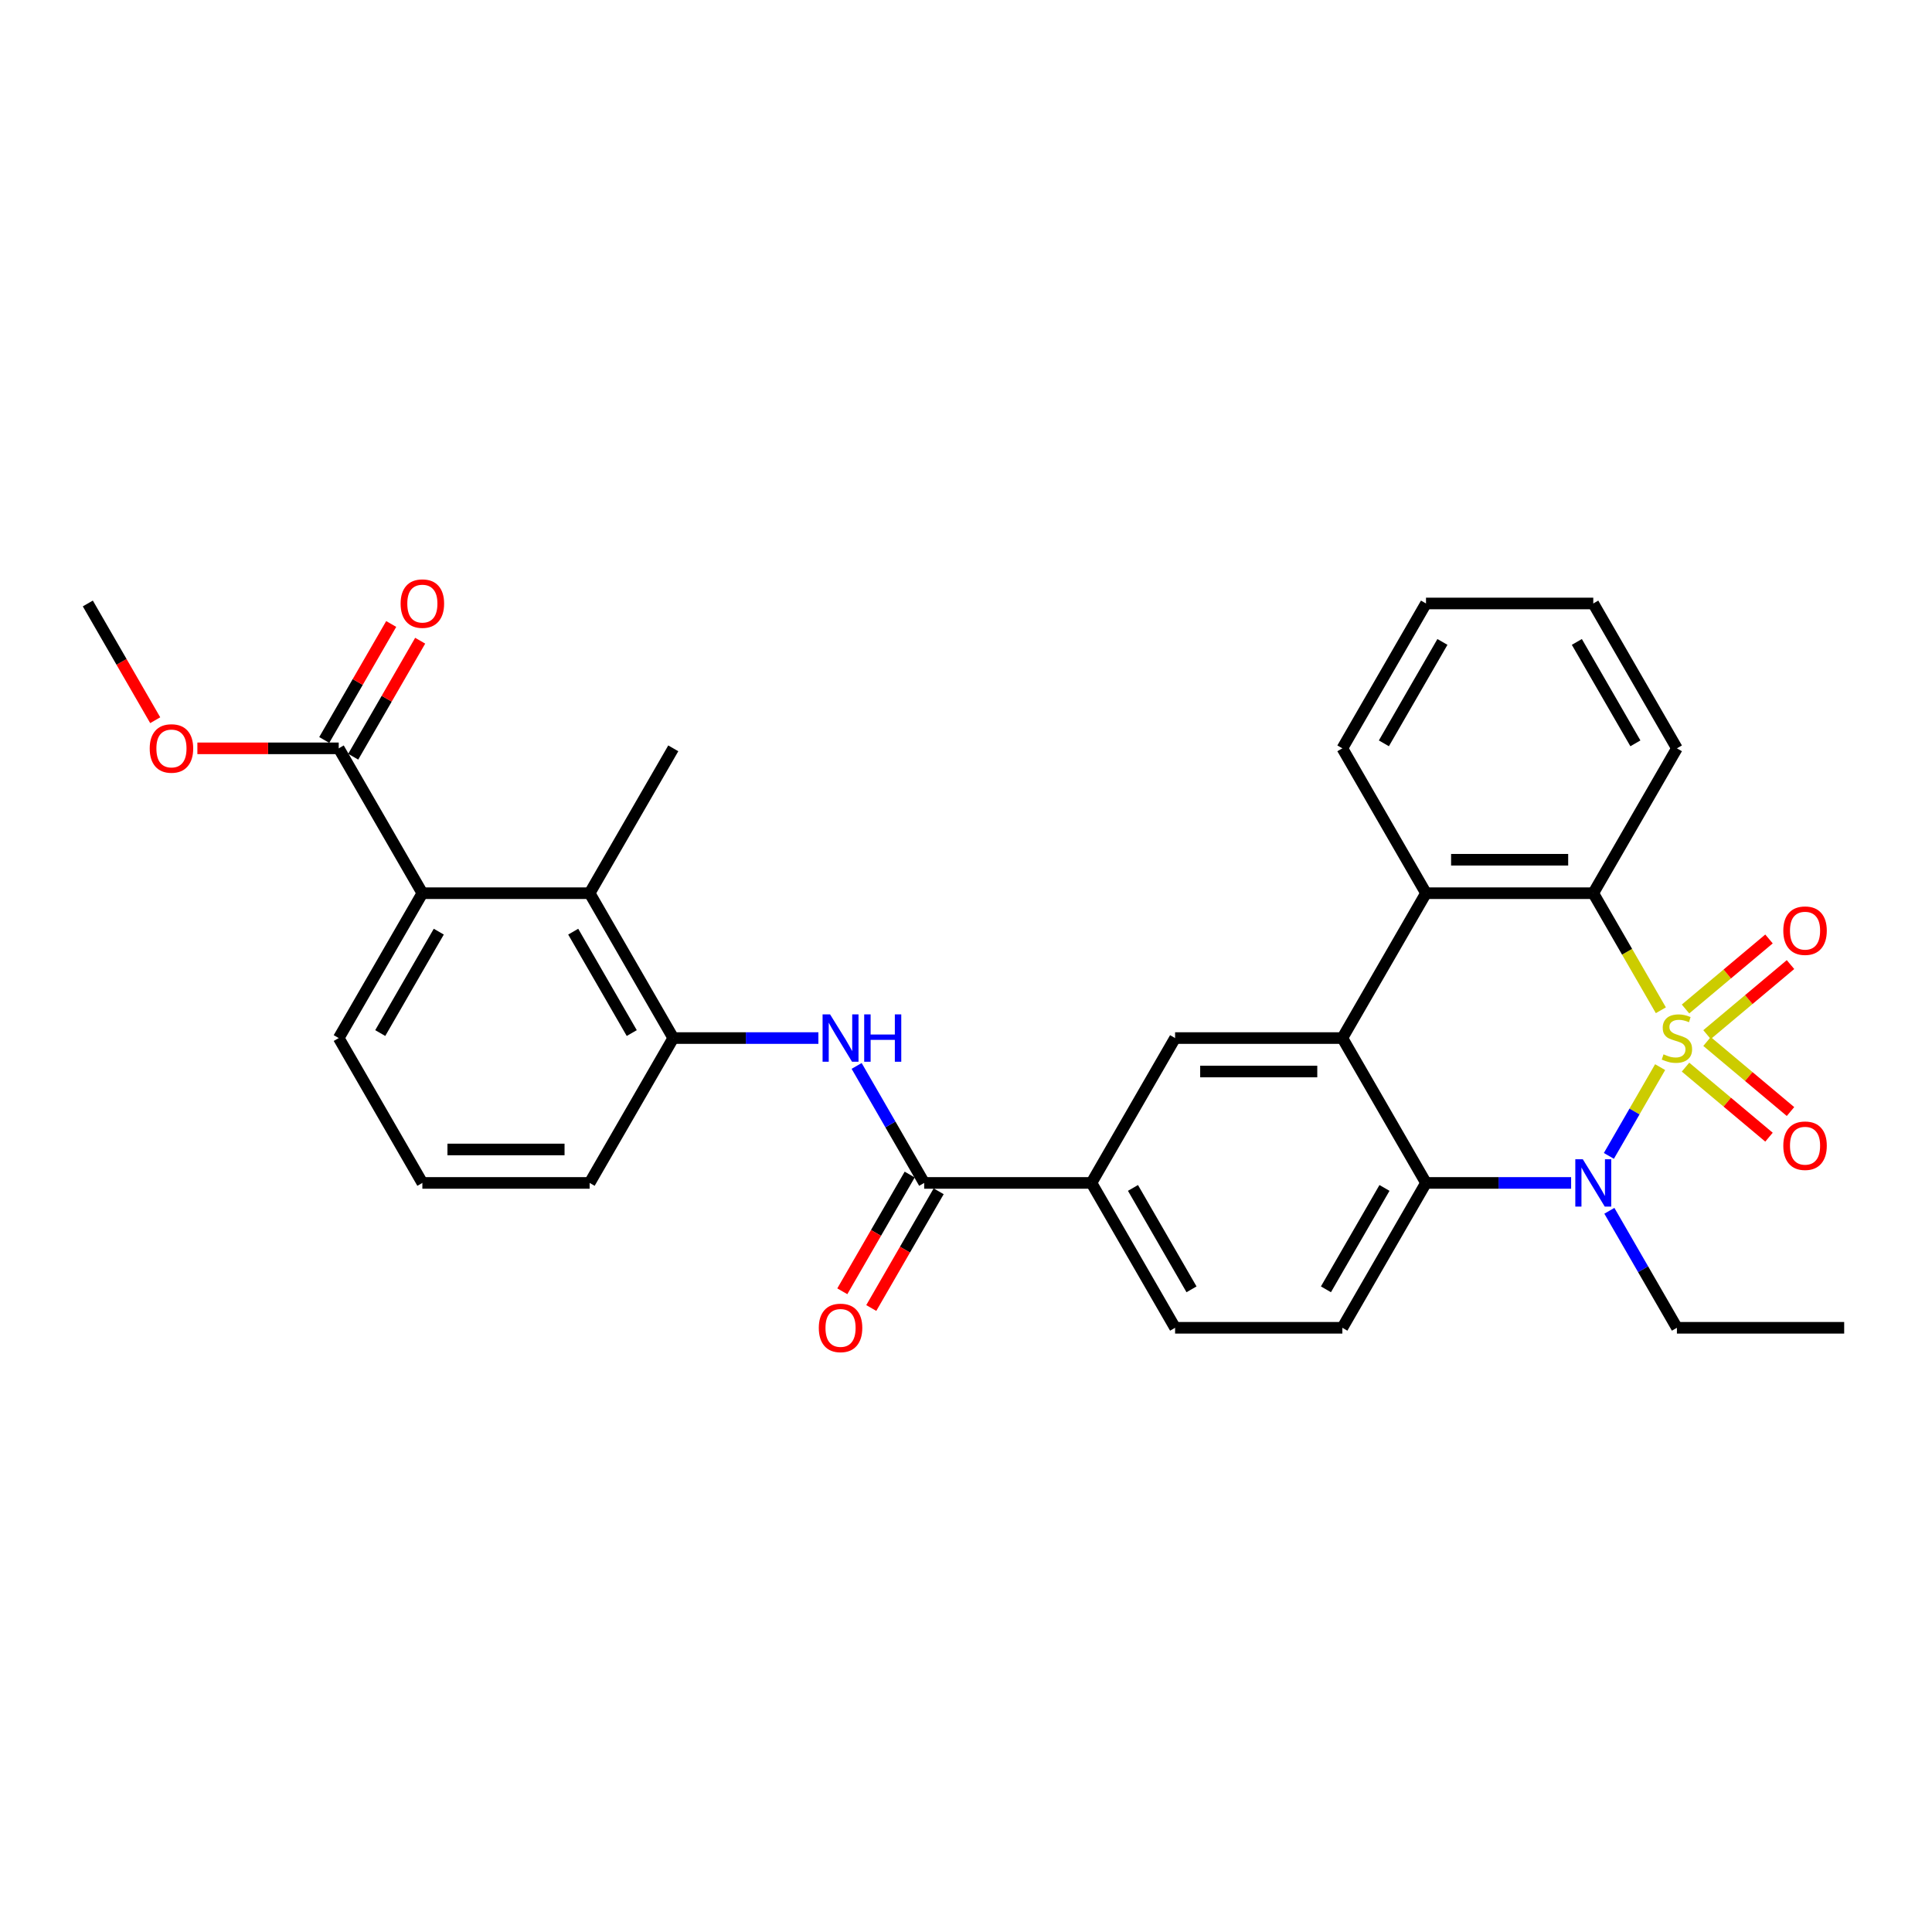 <?xml version='1.0' encoding='iso-8859-1'?>
<svg version='1.1' baseProfile='full'
              xmlns='http://www.w3.org/2000/svg'
                      xmlns:rdkit='http://www.rdkit.org/xml'
                      xmlns:xlink='http://www.w3.org/1999/xlink'
                  xml:space='preserve'
width='1000px' height='1000px' viewBox='0 0 1000 1000'>
<!-- END OF HEADER -->
<rect style='opacity:1.0;fill:#FFFFFF;stroke:none' width='1000' height='1000' x='0' y='0'> </rect>
<path class='bond-0' d='M 859.278,552.347 L 846.015,575.319' style='fill:none;fill-rule:evenodd;stroke:#CCCC00;stroke-width:6px;stroke-linecap:butt;stroke-linejoin:miter;stroke-opacity:1' />
<path class='bond-0' d='M 846.015,575.319 L 832.752,598.291' style='fill:none;fill-rule:evenodd;stroke:#0000FF;stroke-width:6px;stroke-linecap:butt;stroke-linejoin:miter;stroke-opacity:1' />
<path class='bond-1' d='M 859.658,522.91 L 842.166,492.615' style='fill:none;fill-rule:evenodd;stroke:#CCCC00;stroke-width:6px;stroke-linecap:butt;stroke-linejoin:miter;stroke-opacity:1' />
<path class='bond-1' d='M 842.166,492.615 L 824.675,462.319' style='fill:none;fill-rule:evenodd;stroke:#000000;stroke-width:6px;stroke-linecap:butt;stroke-linejoin:miter;stroke-opacity:1' />
<path class='bond-11' d='M 883.557,535.519 L 905.159,517.393' style='fill:none;fill-rule:evenodd;stroke:#CCCC00;stroke-width:6px;stroke-linecap:butt;stroke-linejoin:miter;stroke-opacity:1' />
<path class='bond-11' d='M 905.159,517.393 L 926.762,499.266' style='fill:none;fill-rule:evenodd;stroke:#FF0000;stroke-width:6px;stroke-linecap:butt;stroke-linejoin:miter;stroke-opacity:1' />
<path class='bond-11' d='M 872.426,522.255 L 894.029,504.128' style='fill:none;fill-rule:evenodd;stroke:#CCCC00;stroke-width:6px;stroke-linecap:butt;stroke-linejoin:miter;stroke-opacity:1' />
<path class='bond-11' d='M 894.029,504.128 L 915.632,486.001' style='fill:none;fill-rule:evenodd;stroke:#FF0000;stroke-width:6px;stroke-linecap:butt;stroke-linejoin:miter;stroke-opacity:1' />
<path class='bond-12' d='M 872.426,552.345 L 894.029,570.472' style='fill:none;fill-rule:evenodd;stroke:#CCCC00;stroke-width:6px;stroke-linecap:butt;stroke-linejoin:miter;stroke-opacity:1' />
<path class='bond-12' d='M 894.029,570.472 L 915.632,588.599' style='fill:none;fill-rule:evenodd;stroke:#FF0000;stroke-width:6px;stroke-linecap:butt;stroke-linejoin:miter;stroke-opacity:1' />
<path class='bond-12' d='M 883.557,539.08 L 905.159,557.207' style='fill:none;fill-rule:evenodd;stroke:#CCCC00;stroke-width:6px;stroke-linecap:butt;stroke-linejoin:miter;stroke-opacity:1' />
<path class='bond-12' d='M 905.159,557.207 L 926.762,575.334' style='fill:none;fill-rule:evenodd;stroke:#FF0000;stroke-width:6px;stroke-linecap:butt;stroke-linejoin:miter;stroke-opacity:1' />
<path class='bond-3' d='M 813.212,612.28 L 775.654,612.28' style='fill:none;fill-rule:evenodd;stroke:#0000FF;stroke-width:6px;stroke-linecap:butt;stroke-linejoin:miter;stroke-opacity:1' />
<path class='bond-3' d='M 775.654,612.28 L 738.095,612.28' style='fill:none;fill-rule:evenodd;stroke:#000000;stroke-width:6px;stroke-linecap:butt;stroke-linejoin:miter;stroke-opacity:1' />
<path class='bond-19' d='M 833.003,626.705 L 850.484,656.983' style='fill:none;fill-rule:evenodd;stroke:#0000FF;stroke-width:6px;stroke-linecap:butt;stroke-linejoin:miter;stroke-opacity:1' />
<path class='bond-19' d='M 850.484,656.983 L 867.965,687.261' style='fill:none;fill-rule:evenodd;stroke:#000000;stroke-width:6px;stroke-linecap:butt;stroke-linejoin:miter;stroke-opacity:1' />
<path class='bond-4' d='M 824.675,462.319 L 738.095,462.319' style='fill:none;fill-rule:evenodd;stroke:#000000;stroke-width:6px;stroke-linecap:butt;stroke-linejoin:miter;stroke-opacity:1' />
<path class='bond-4' d='M 811.688,445.003 L 751.082,445.003' style='fill:none;fill-rule:evenodd;stroke:#000000;stroke-width:6px;stroke-linecap:butt;stroke-linejoin:miter;stroke-opacity:1' />
<path class='bond-21' d='M 824.675,462.319 L 867.965,387.339' style='fill:none;fill-rule:evenodd;stroke:#000000;stroke-width:6px;stroke-linecap:butt;stroke-linejoin:miter;stroke-opacity:1' />
<path class='bond-2' d='M 694.805,537.3 L 738.095,462.319' style='fill:none;fill-rule:evenodd;stroke:#000000;stroke-width:6px;stroke-linecap:butt;stroke-linejoin:miter;stroke-opacity:1' />
<path class='bond-7' d='M 694.805,537.3 L 608.225,537.3' style='fill:none;fill-rule:evenodd;stroke:#000000;stroke-width:6px;stroke-linecap:butt;stroke-linejoin:miter;stroke-opacity:1' />
<path class='bond-7' d='M 681.818,554.616 L 621.212,554.616' style='fill:none;fill-rule:evenodd;stroke:#000000;stroke-width:6px;stroke-linecap:butt;stroke-linejoin:miter;stroke-opacity:1' />
<path class='bond-31' d='M 694.805,537.3 L 738.095,612.28' style='fill:none;fill-rule:evenodd;stroke:#000000;stroke-width:6px;stroke-linecap:butt;stroke-linejoin:miter;stroke-opacity:1' />
<path class='bond-15' d='M 738.095,612.28 L 694.805,687.261' style='fill:none;fill-rule:evenodd;stroke:#000000;stroke-width:6px;stroke-linecap:butt;stroke-linejoin:miter;stroke-opacity:1' />
<path class='bond-15' d='M 716.606,614.869 L 686.303,667.356' style='fill:none;fill-rule:evenodd;stroke:#000000;stroke-width:6px;stroke-linecap:butt;stroke-linejoin:miter;stroke-opacity:1' />
<path class='bond-22' d='M 738.095,462.319 L 694.805,387.339' style='fill:none;fill-rule:evenodd;stroke:#000000;stroke-width:6px;stroke-linecap:butt;stroke-linejoin:miter;stroke-opacity:1' />
<path class='bond-5' d='M 478.355,612.28 L 564.935,612.28' style='fill:none;fill-rule:evenodd;stroke:#000000;stroke-width:6px;stroke-linecap:butt;stroke-linejoin:miter;stroke-opacity:1' />
<path class='bond-6' d='M 478.355,612.28 L 460.874,582.002' style='fill:none;fill-rule:evenodd;stroke:#000000;stroke-width:6px;stroke-linecap:butt;stroke-linejoin:miter;stroke-opacity:1' />
<path class='bond-6' d='M 460.874,582.002 L 443.393,551.724' style='fill:none;fill-rule:evenodd;stroke:#0000FF;stroke-width:6px;stroke-linecap:butt;stroke-linejoin:miter;stroke-opacity:1' />
<path class='bond-16' d='M 470.857,607.951 L 453.416,638.16' style='fill:none;fill-rule:evenodd;stroke:#000000;stroke-width:6px;stroke-linecap:butt;stroke-linejoin:miter;stroke-opacity:1' />
<path class='bond-16' d='M 453.416,638.16 L 435.975,668.369' style='fill:none;fill-rule:evenodd;stroke:#FF0000;stroke-width:6px;stroke-linecap:butt;stroke-linejoin:miter;stroke-opacity:1' />
<path class='bond-16' d='M 485.853,616.609 L 468.412,646.818' style='fill:none;fill-rule:evenodd;stroke:#000000;stroke-width:6px;stroke-linecap:butt;stroke-linejoin:miter;stroke-opacity:1' />
<path class='bond-16' d='M 468.412,646.818 L 450.971,677.027' style='fill:none;fill-rule:evenodd;stroke:#FF0000;stroke-width:6px;stroke-linecap:butt;stroke-linejoin:miter;stroke-opacity:1' />
<path class='bond-10' d='M 423.602,537.3 L 386.043,537.3' style='fill:none;fill-rule:evenodd;stroke:#0000FF;stroke-width:6px;stroke-linecap:butt;stroke-linejoin:miter;stroke-opacity:1' />
<path class='bond-10' d='M 386.043,537.3 L 348.485,537.3' style='fill:none;fill-rule:evenodd;stroke:#000000;stroke-width:6px;stroke-linecap:butt;stroke-linejoin:miter;stroke-opacity:1' />
<path class='bond-13' d='M 608.225,537.3 L 564.935,612.28' style='fill:none;fill-rule:evenodd;stroke:#000000;stroke-width:6px;stroke-linecap:butt;stroke-linejoin:miter;stroke-opacity:1' />
<path class='bond-8' d='M 305.195,462.319 L 348.485,537.3' style='fill:none;fill-rule:evenodd;stroke:#000000;stroke-width:6px;stroke-linecap:butt;stroke-linejoin:miter;stroke-opacity:1' />
<path class='bond-8' d='M 296.692,482.224 L 326.995,534.711' style='fill:none;fill-rule:evenodd;stroke:#000000;stroke-width:6px;stroke-linecap:butt;stroke-linejoin:miter;stroke-opacity:1' />
<path class='bond-9' d='M 305.195,462.319 L 218.615,462.319' style='fill:none;fill-rule:evenodd;stroke:#000000;stroke-width:6px;stroke-linecap:butt;stroke-linejoin:miter;stroke-opacity:1' />
<path class='bond-25' d='M 305.195,462.319 L 348.485,387.339' style='fill:none;fill-rule:evenodd;stroke:#000000;stroke-width:6px;stroke-linecap:butt;stroke-linejoin:miter;stroke-opacity:1' />
<path class='bond-14' d='M 218.615,462.319 L 175.325,387.339' style='fill:none;fill-rule:evenodd;stroke:#000000;stroke-width:6px;stroke-linecap:butt;stroke-linejoin:miter;stroke-opacity:1' />
<path class='bond-34' d='M 218.615,462.319 L 175.325,537.3' style='fill:none;fill-rule:evenodd;stroke:#000000;stroke-width:6px;stroke-linecap:butt;stroke-linejoin:miter;stroke-opacity:1' />
<path class='bond-34' d='M 227.117,482.224 L 196.814,534.711' style='fill:none;fill-rule:evenodd;stroke:#000000;stroke-width:6px;stroke-linecap:butt;stroke-linejoin:miter;stroke-opacity:1' />
<path class='bond-24' d='M 348.485,537.3 L 305.195,612.28' style='fill:none;fill-rule:evenodd;stroke:#000000;stroke-width:6px;stroke-linecap:butt;stroke-linejoin:miter;stroke-opacity:1' />
<path class='bond-33' d='M 564.935,612.28 L 608.225,687.261' style='fill:none;fill-rule:evenodd;stroke:#000000;stroke-width:6px;stroke-linecap:butt;stroke-linejoin:miter;stroke-opacity:1' />
<path class='bond-33' d='M 586.425,614.869 L 616.728,667.356' style='fill:none;fill-rule:evenodd;stroke:#000000;stroke-width:6px;stroke-linecap:butt;stroke-linejoin:miter;stroke-opacity:1' />
<path class='bond-18' d='M 182.823,391.668 L 200.154,361.649' style='fill:none;fill-rule:evenodd;stroke:#000000;stroke-width:6px;stroke-linecap:butt;stroke-linejoin:miter;stroke-opacity:1' />
<path class='bond-18' d='M 200.154,361.649 L 217.485,331.631' style='fill:none;fill-rule:evenodd;stroke:#FF0000;stroke-width:6px;stroke-linecap:butt;stroke-linejoin:miter;stroke-opacity:1' />
<path class='bond-18' d='M 167.827,383.01 L 185.158,352.991' style='fill:none;fill-rule:evenodd;stroke:#000000;stroke-width:6px;stroke-linecap:butt;stroke-linejoin:miter;stroke-opacity:1' />
<path class='bond-18' d='M 185.158,352.991 L 202.489,322.973' style='fill:none;fill-rule:evenodd;stroke:#FF0000;stroke-width:6px;stroke-linecap:butt;stroke-linejoin:miter;stroke-opacity:1' />
<path class='bond-20' d='M 175.325,387.339 L 138.745,387.339' style='fill:none;fill-rule:evenodd;stroke:#000000;stroke-width:6px;stroke-linecap:butt;stroke-linejoin:miter;stroke-opacity:1' />
<path class='bond-20' d='M 138.745,387.339 L 102.165,387.339' style='fill:none;fill-rule:evenodd;stroke:#FF0000;stroke-width:6px;stroke-linecap:butt;stroke-linejoin:miter;stroke-opacity:1' />
<path class='bond-17' d='M 694.805,687.261 L 608.225,687.261' style='fill:none;fill-rule:evenodd;stroke:#000000;stroke-width:6px;stroke-linecap:butt;stroke-linejoin:miter;stroke-opacity:1' />
<path class='bond-28' d='M 867.965,687.261 L 954.545,687.261' style='fill:none;fill-rule:evenodd;stroke:#000000;stroke-width:6px;stroke-linecap:butt;stroke-linejoin:miter;stroke-opacity:1' />
<path class='bond-27' d='M 80.337,372.776 L 62.896,342.567' style='fill:none;fill-rule:evenodd;stroke:#FF0000;stroke-width:6px;stroke-linecap:butt;stroke-linejoin:miter;stroke-opacity:1' />
<path class='bond-27' d='M 62.896,342.567 L 45.455,312.358' style='fill:none;fill-rule:evenodd;stroke:#000000;stroke-width:6px;stroke-linecap:butt;stroke-linejoin:miter;stroke-opacity:1' />
<path class='bond-30' d='M 867.965,387.339 L 824.675,312.358' style='fill:none;fill-rule:evenodd;stroke:#000000;stroke-width:6px;stroke-linecap:butt;stroke-linejoin:miter;stroke-opacity:1' />
<path class='bond-30' d='M 846.476,384.75 L 816.173,332.263' style='fill:none;fill-rule:evenodd;stroke:#000000;stroke-width:6px;stroke-linecap:butt;stroke-linejoin:miter;stroke-opacity:1' />
<path class='bond-32' d='M 694.805,387.339 L 738.095,312.358' style='fill:none;fill-rule:evenodd;stroke:#000000;stroke-width:6px;stroke-linecap:butt;stroke-linejoin:miter;stroke-opacity:1' />
<path class='bond-32' d='M 716.295,384.75 L 746.598,332.263' style='fill:none;fill-rule:evenodd;stroke:#000000;stroke-width:6px;stroke-linecap:butt;stroke-linejoin:miter;stroke-opacity:1' />
<path class='bond-23' d='M 175.325,537.3 L 218.615,612.28' style='fill:none;fill-rule:evenodd;stroke:#000000;stroke-width:6px;stroke-linecap:butt;stroke-linejoin:miter;stroke-opacity:1' />
<path class='bond-26' d='M 305.195,612.28 L 218.615,612.28' style='fill:none;fill-rule:evenodd;stroke:#000000;stroke-width:6px;stroke-linecap:butt;stroke-linejoin:miter;stroke-opacity:1' />
<path class='bond-26' d='M 292.208,594.964 L 231.602,594.964' style='fill:none;fill-rule:evenodd;stroke:#000000;stroke-width:6px;stroke-linecap:butt;stroke-linejoin:miter;stroke-opacity:1' />
<path class='bond-29' d='M 738.095,312.358 L 824.675,312.358' style='fill:none;fill-rule:evenodd;stroke:#000000;stroke-width:6px;stroke-linecap:butt;stroke-linejoin:miter;stroke-opacity:1' />
<path  class='atom-0' d='M 861.039 545.715
Q 861.316 545.819, 862.459 546.304
Q 863.602 546.789, 864.848 547.101
Q 866.13 547.378, 867.377 547.378
Q 869.697 547.378, 871.048 546.269
Q 872.398 545.127, 872.398 543.153
Q 872.398 541.802, 871.706 540.971
Q 871.048 540.14, 870.009 539.689
Q 868.97 539.239, 867.238 538.72
Q 865.056 538.062, 863.74 537.438
Q 862.459 536.815, 861.524 535.499
Q 860.623 534.183, 860.623 531.966
Q 860.623 528.884, 862.701 526.979
Q 864.814 525.075, 868.97 525.075
Q 871.81 525.075, 875.03 526.425
L 874.234 529.092
Q 871.29 527.88, 869.074 527.88
Q 866.684 527.88, 865.368 528.884
Q 864.052 529.854, 864.087 531.551
Q 864.087 532.867, 864.745 533.663
Q 865.437 534.46, 866.407 534.91
Q 867.411 535.36, 869.074 535.88
Q 871.29 536.573, 872.606 537.265
Q 873.922 537.958, 874.857 539.378
Q 875.827 540.763, 875.827 543.153
Q 875.827 546.547, 873.541 548.382
Q 871.29 550.183, 867.515 550.183
Q 865.333 550.183, 863.671 549.698
Q 862.043 549.248, 860.104 548.451
L 861.039 545.715
' fill='#CCCC00'/>
<path  class='atom-1' d='M 819.255 600.021
L 827.29 613.008
Q 828.087 614.289, 829.368 616.609
Q 830.649 618.93, 830.719 619.068
L 830.719 600.021
L 833.974 600.021
L 833.974 624.54
L 830.615 624.54
L 821.991 610.341
Q 820.987 608.679, 819.913 606.774
Q 818.874 604.869, 818.563 604.28
L 818.563 624.54
L 815.377 624.54
L 815.377 600.021
L 819.255 600.021
' fill='#0000FF'/>
<path  class='atom-7' d='M 429.645 525.04
L 437.68 538.027
Q 438.476 539.308, 439.758 541.629
Q 441.039 543.949, 441.108 544.088
L 441.108 525.04
L 444.364 525.04
L 444.364 549.56
L 441.004 549.56
L 432.381 535.36
Q 431.377 533.698, 430.303 531.793
Q 429.264 529.889, 428.952 529.3
L 428.952 549.56
L 425.766 549.56
L 425.766 525.04
L 429.645 525.04
' fill='#0000FF'/>
<path  class='atom-7' d='M 447.307 525.04
L 450.632 525.04
L 450.632 535.464
L 463.169 535.464
L 463.169 525.04
L 466.494 525.04
L 466.494 549.56
L 463.169 549.56
L 463.169 538.235
L 450.632 538.235
L 450.632 549.56
L 447.307 549.56
L 447.307 525.04
' fill='#0000FF'/>
<path  class='atom-12' d='M 923.034 481.716
Q 923.034 475.829, 925.943 472.539
Q 928.852 469.249, 934.29 469.249
Q 939.727 469.249, 942.636 472.539
Q 945.545 475.829, 945.545 481.716
Q 945.545 487.673, 942.601 491.067
Q 939.658 494.426, 934.29 494.426
Q 928.887 494.426, 925.943 491.067
Q 923.034 487.708, 923.034 481.716
M 934.29 491.656
Q 938.03 491.656, 940.038 489.162
Q 942.082 486.634, 942.082 481.716
Q 942.082 476.903, 940.038 474.478
Q 938.03 472.019, 934.29 472.019
Q 930.549 472.019, 928.506 474.444
Q 926.497 476.868, 926.497 481.716
Q 926.497 486.669, 928.506 489.162
Q 930.549 491.656, 934.29 491.656
' fill='#FF0000'/>
<path  class='atom-13' d='M 923.034 593.022
Q 923.034 587.134, 925.943 583.844
Q 928.852 580.554, 934.29 580.554
Q 939.727 580.554, 942.636 583.844
Q 945.545 587.134, 945.545 593.022
Q 945.545 598.978, 942.601 602.372
Q 939.658 605.732, 934.29 605.732
Q 928.887 605.732, 925.943 602.372
Q 923.034 599.013, 923.034 593.022
M 934.29 602.961
Q 938.03 602.961, 940.038 600.468
Q 942.082 597.939, 942.082 593.022
Q 942.082 588.208, 940.038 585.784
Q 938.03 583.325, 934.29 583.325
Q 930.549 583.325, 928.506 585.749
Q 926.497 588.173, 926.497 593.022
Q 926.497 597.974, 928.506 600.468
Q 930.549 602.961, 934.29 602.961
' fill='#FF0000'/>
<path  class='atom-17' d='M 423.81 687.33
Q 423.81 681.443, 426.719 678.153
Q 429.628 674.863, 435.065 674.863
Q 440.502 674.863, 443.411 678.153
Q 446.32 681.443, 446.32 687.33
Q 446.32 693.287, 443.377 696.681
Q 440.433 700.04, 435.065 700.04
Q 429.662 700.04, 426.719 696.681
Q 423.81 693.322, 423.81 687.33
M 435.065 697.27
Q 438.805 697.27, 440.814 694.776
Q 442.857 692.248, 442.857 687.33
Q 442.857 682.516, 440.814 680.092
Q 438.805 677.633, 435.065 677.633
Q 431.325 677.633, 429.281 680.057
Q 427.273 682.482, 427.273 687.33
Q 427.273 692.283, 429.281 694.776
Q 431.325 697.27, 435.065 697.27
' fill='#FF0000'/>
<path  class='atom-19' d='M 207.359 312.427
Q 207.359 306.54, 210.268 303.25
Q 213.177 299.96, 218.615 299.96
Q 224.052 299.96, 226.961 303.25
Q 229.87 306.54, 229.87 312.427
Q 229.87 318.384, 226.926 321.778
Q 223.983 325.137, 218.615 325.137
Q 213.212 325.137, 210.268 321.778
Q 207.359 318.419, 207.359 312.427
M 218.615 322.367
Q 222.355 322.367, 224.364 319.873
Q 226.407 317.345, 226.407 312.427
Q 226.407 307.614, 224.364 305.189
Q 222.355 302.73, 218.615 302.73
Q 214.874 302.73, 212.831 305.155
Q 210.823 307.579, 210.823 312.427
Q 210.823 317.38, 212.831 319.873
Q 214.874 322.367, 218.615 322.367
' fill='#FF0000'/>
<path  class='atom-21' d='M 77.489 387.408
Q 77.489 381.521, 80.398 378.23
Q 83.307 374.94, 88.745 374.94
Q 94.182 374.94, 97.091 378.23
Q 100 381.521, 100 387.408
Q 100 393.365, 97.056 396.759
Q 94.113 400.118, 88.745 400.118
Q 83.342 400.118, 80.398 396.759
Q 77.489 393.399, 77.489 387.408
M 88.745 397.347
Q 92.485 397.347, 94.493 394.854
Q 96.537 392.326, 96.537 387.408
Q 96.537 382.594, 94.493 380.17
Q 92.485 377.711, 88.745 377.711
Q 85.004 377.711, 82.961 380.135
Q 80.952 382.559, 80.952 387.408
Q 80.952 392.36, 82.961 394.854
Q 85.004 397.347, 88.745 397.347
' fill='#FF0000'/>
</svg>
